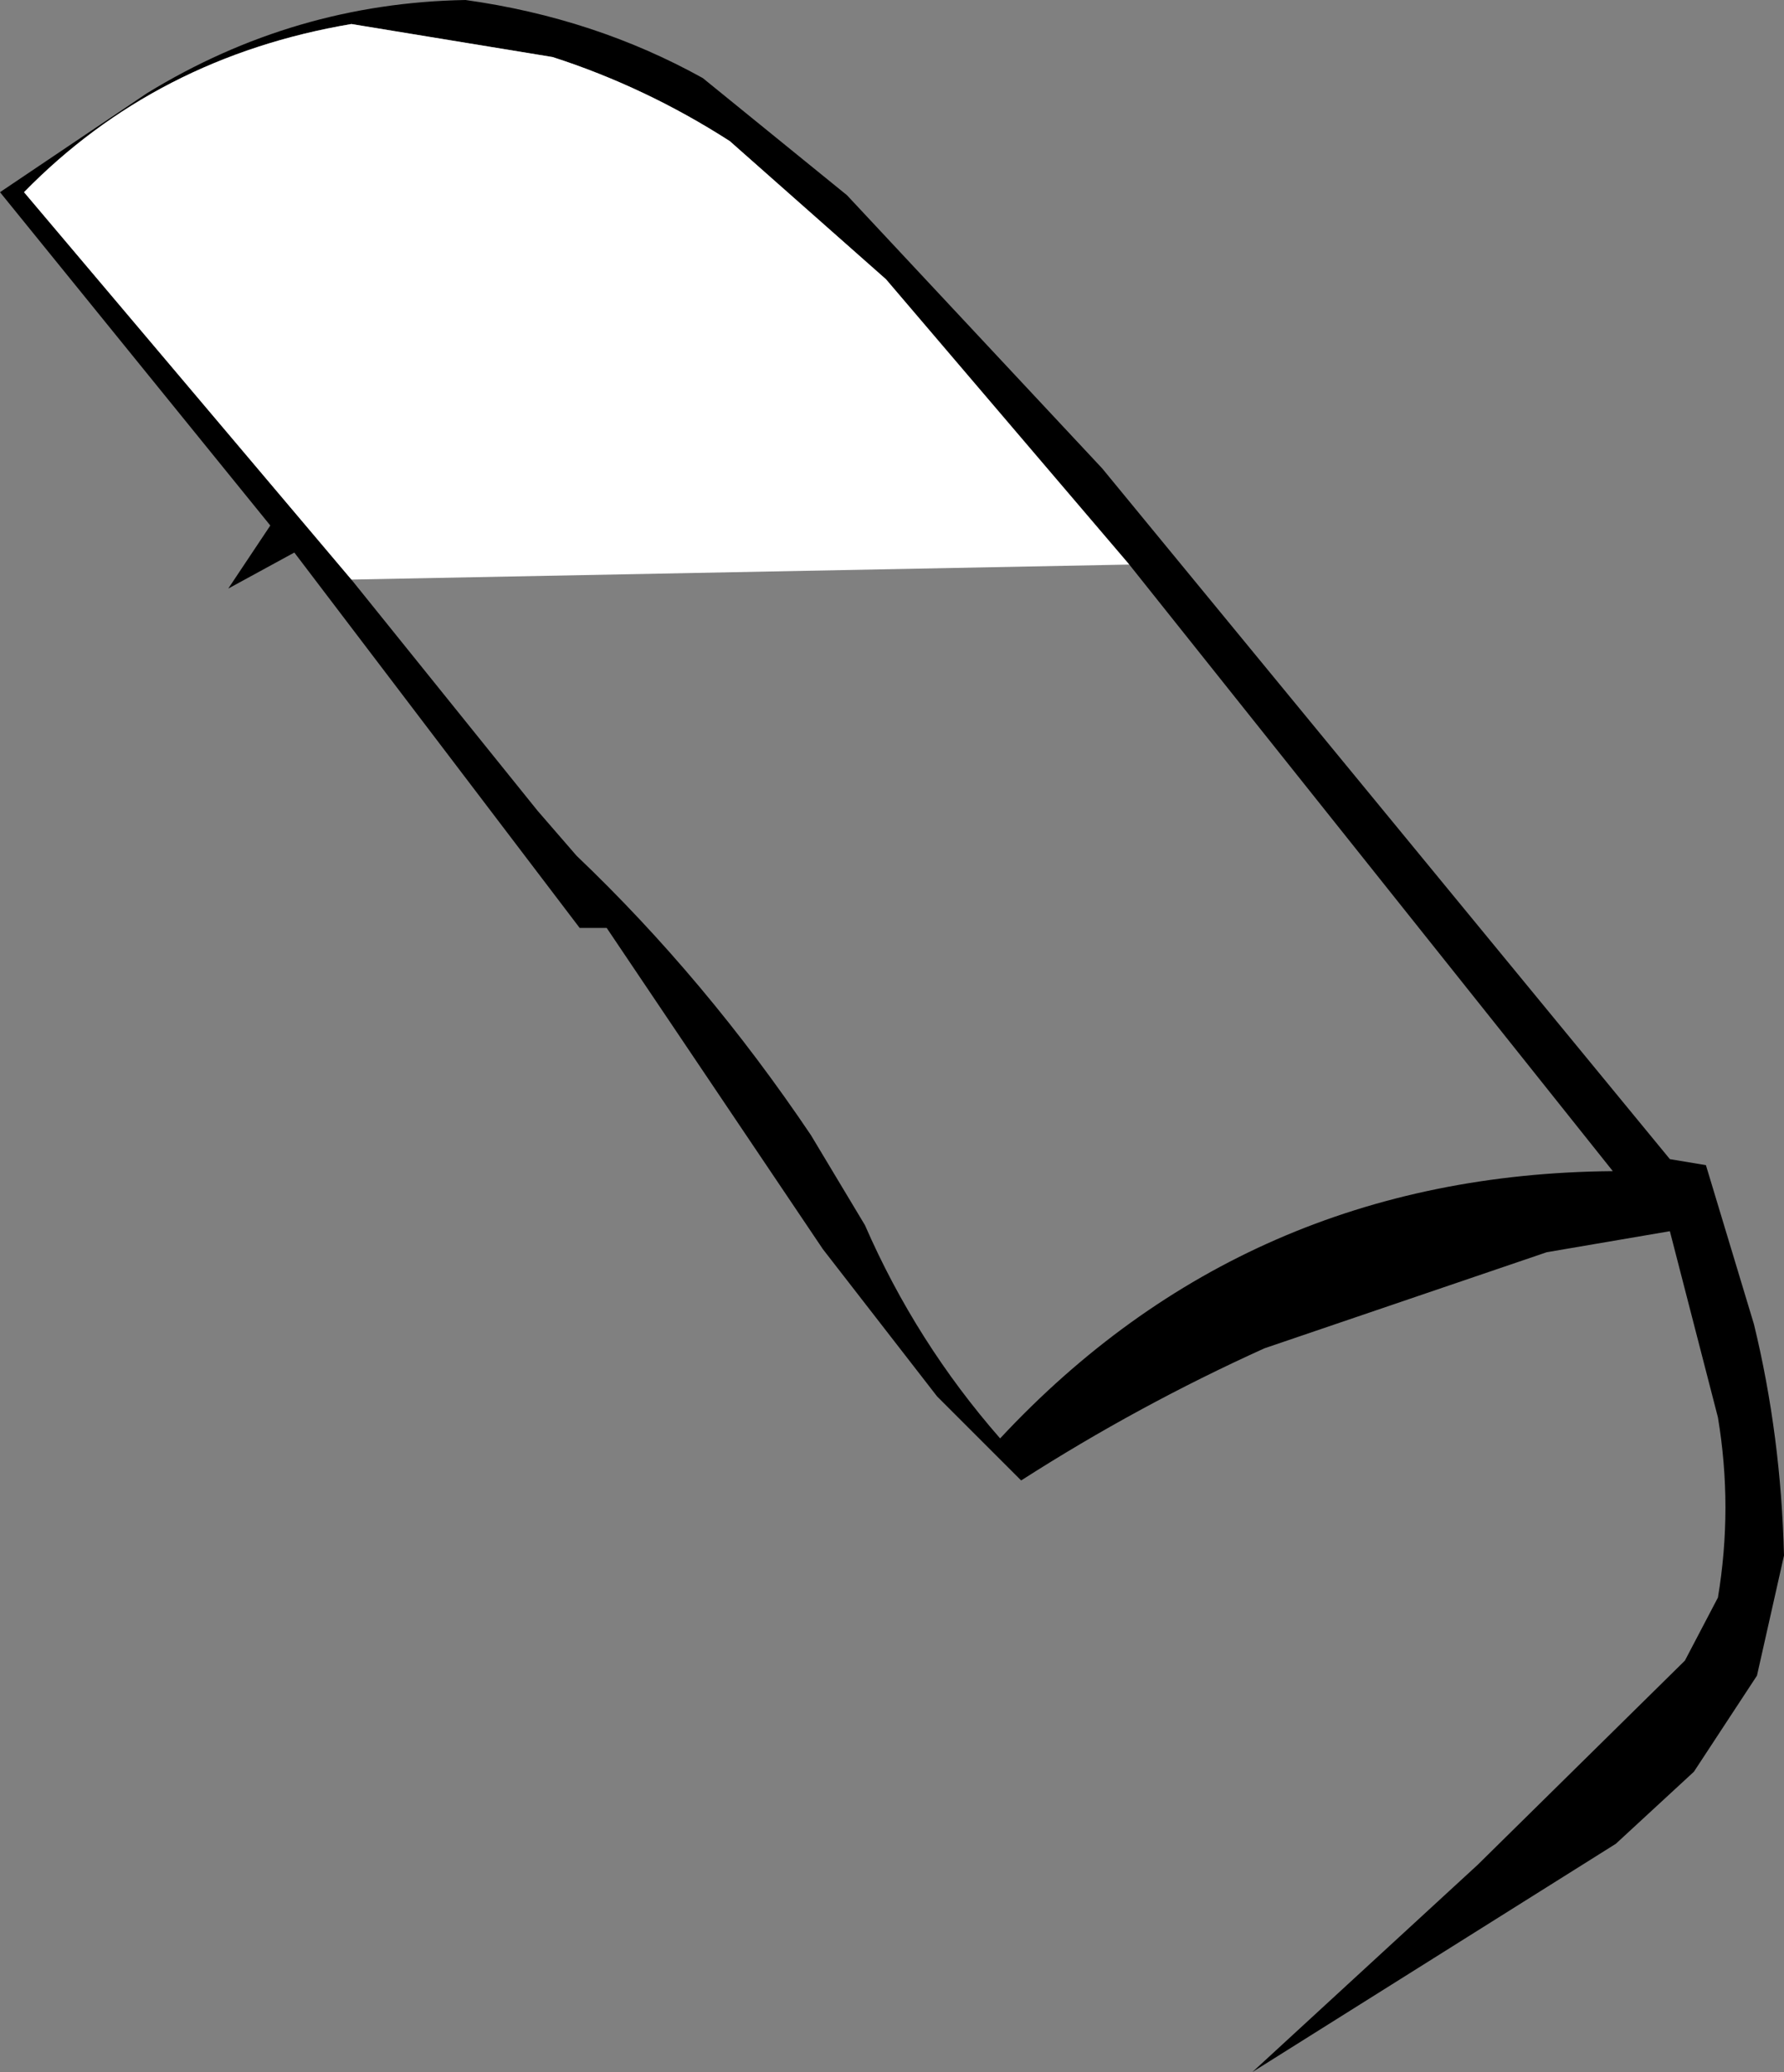 <?xml version="1.0" encoding="UTF-8" standalone="no"?>
<svg xmlns:xlink="http://www.w3.org/1999/xlink" height="34.5px" width="29.7px" xmlns="http://www.w3.org/2000/svg">
  <rect width="100%" height="100%" fill="#808080" stroke="none"/>
  <g transform="matrix(1.0, 0.0, 0.0, 1.0, 13.35, 20.8)">
    <path d="M-7.5 -11.15 L-4.4 -7.3 -3.75 -6.55 Q-1.6 -4.5 0.15 -1.9 L1.05 -0.4 Q1.9 1.55 3.3 3.15 7.4 -1.25 13.5 -1.3 L5.45 -11.4 1.4 -16.15 -1.2 -18.45 Q-2.6 -19.35 -4.15 -19.85 L-7.5 -20.4 Q-10.75 -19.85 -12.95 -17.6 L-7.5 -11.15 M0.75 -17.55 L5.0 -13.0 14.45 -1.5 15.05 -1.4 15.85 1.25 Q16.3 3.1 16.35 5.1 L15.9 7.1 14.85 8.7 13.55 9.9 7.5 13.7 11.25 10.25 14.7 6.85 15.25 5.8 Q15.5 4.3 15.25 2.8 L14.45 -0.3 12.4 0.05 7.7 1.65 Q5.6 2.6 3.65 3.85 L2.25 2.45 0.35 0.0 -3.25 -5.35 -3.7 -5.35 -8.45 -11.6 -9.55 -11.0 -8.85 -12.05 -13.35 -17.6 -10.9 -19.25 Q-8.45 -20.75 -5.6 -20.8 -3.45 -20.5 -1.65 -19.5 L0.75 -17.55" fill="#000000" fill-rule="evenodd" stroke="none"/>
    <path d="M-7.5 -11.15 L-12.95 -17.6 Q-10.75 -19.85 -7.5 -20.4 L-4.15 -19.85 Q-2.6 -19.35 -1.2 -18.45 L1.4 -16.15 5.45 -11.4 -7.5 -11.15" fill="#ffffff" fill-rule="evenodd" stroke="none"/>
  </g>
</svg>
